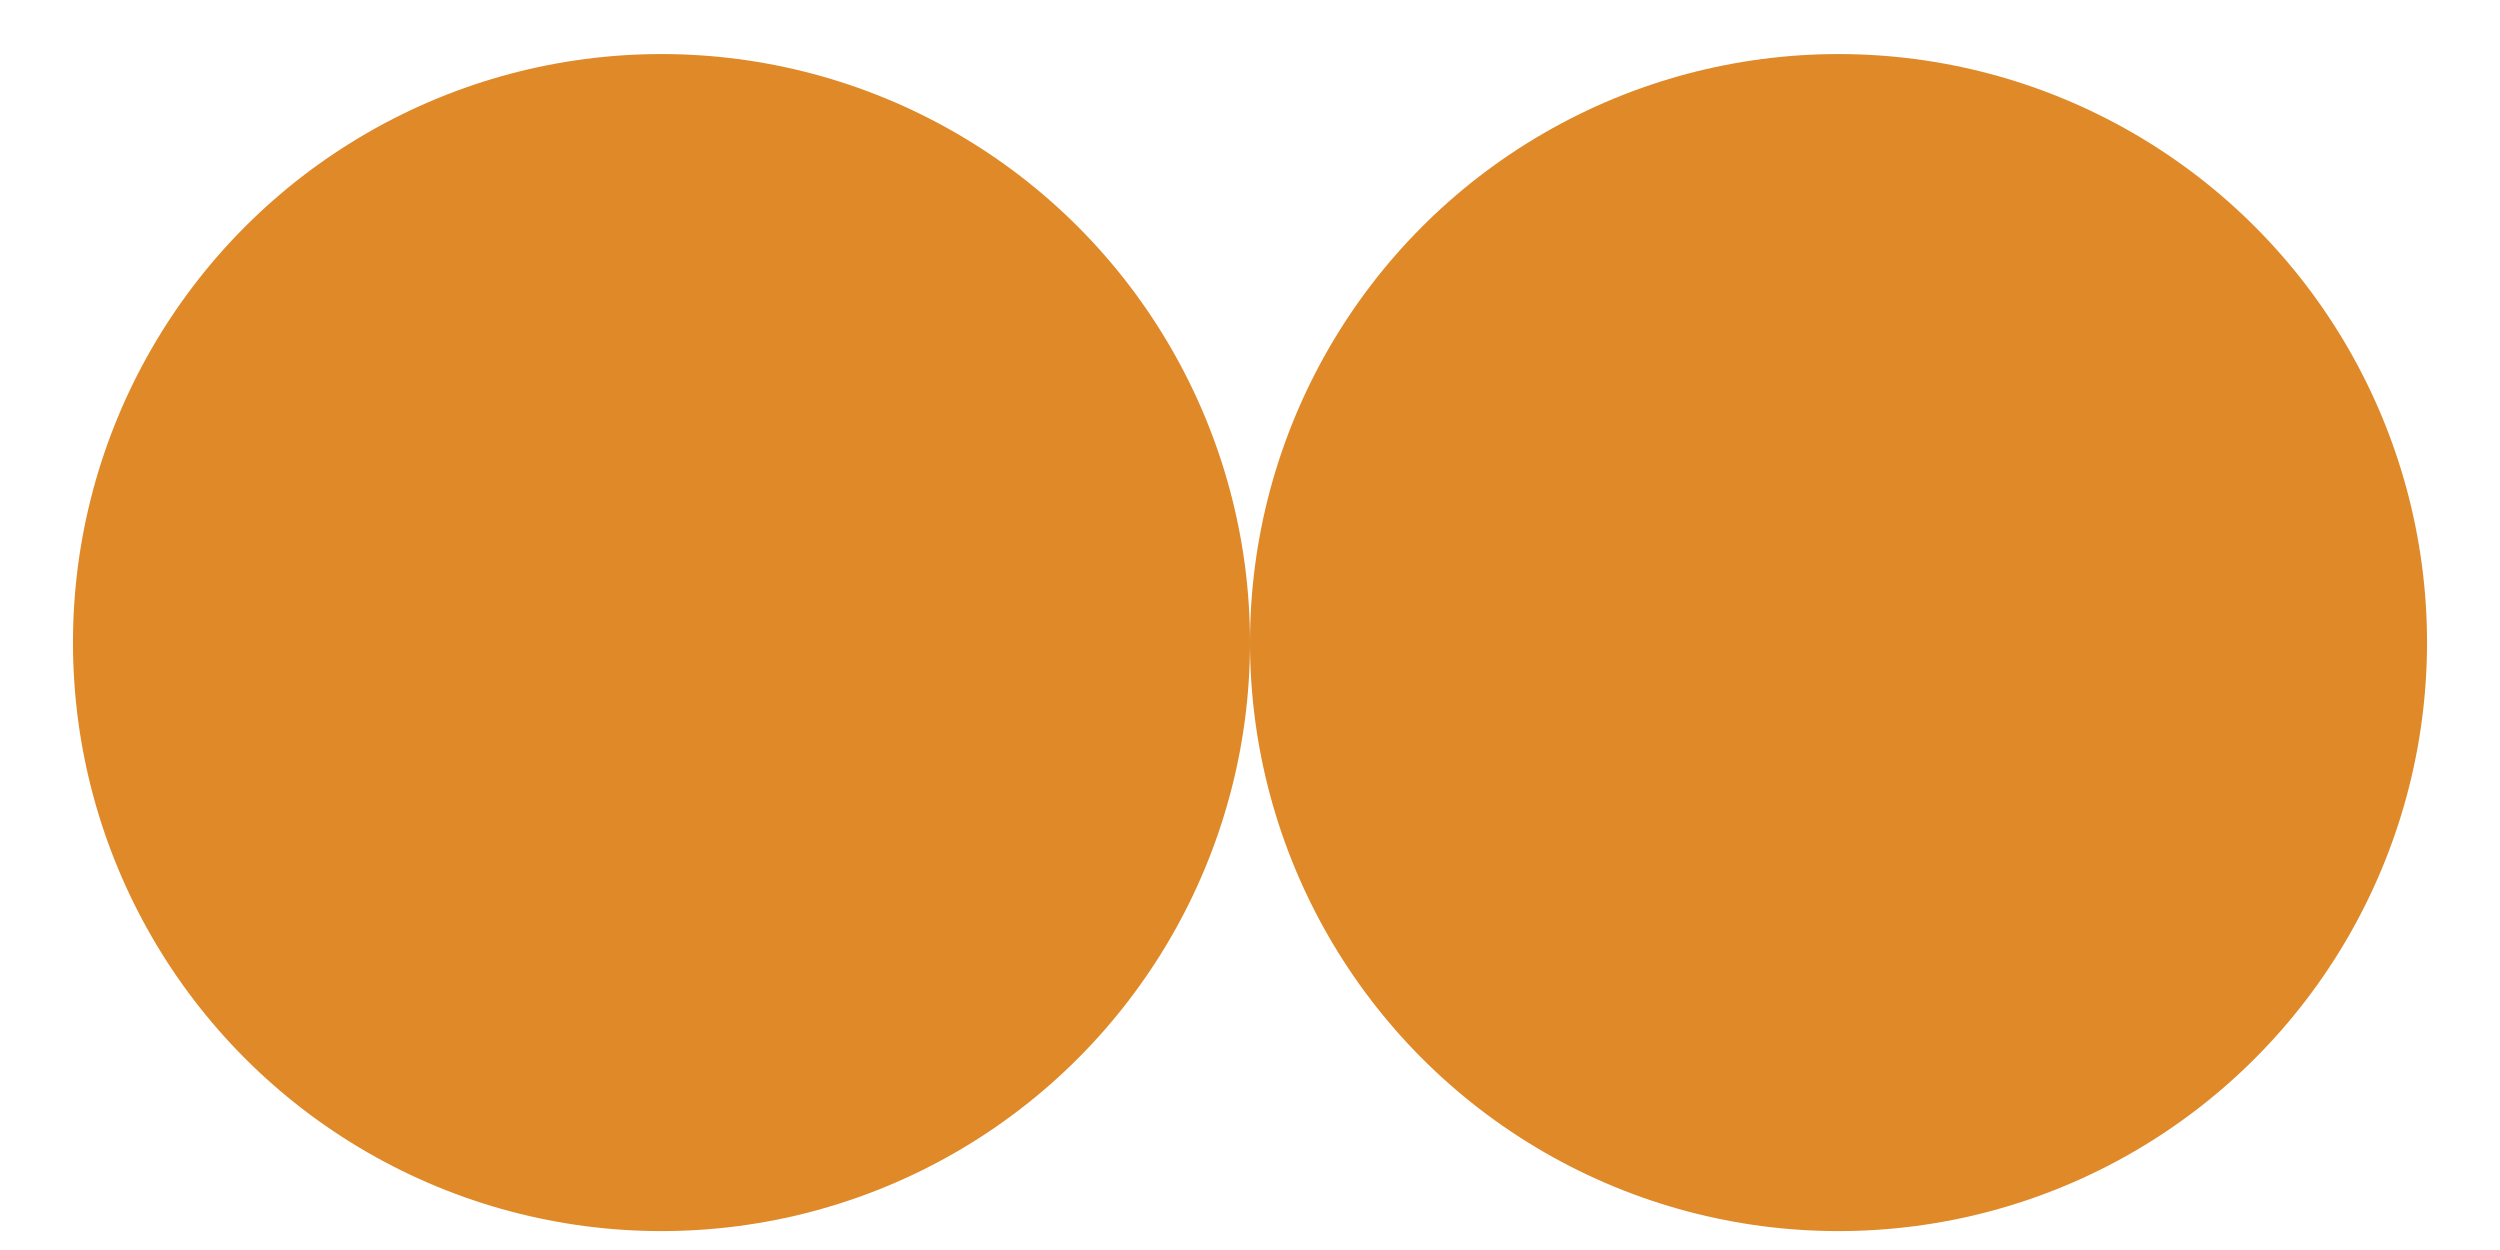 <svg width="32" height="16" viewBox="0 0 32 16" fill="none" xmlns="http://www.w3.org/2000/svg">
<circle cx="23.533" cy="8.225" r="7.533" transform="rotate(-180 23.533 8.225)" fill="#DF8928"/>
<circle cx="8.467" cy="8.225" r="7.533" transform="rotate(-180 8.467 8.225)" fill="#DF8928"/>
</svg>
